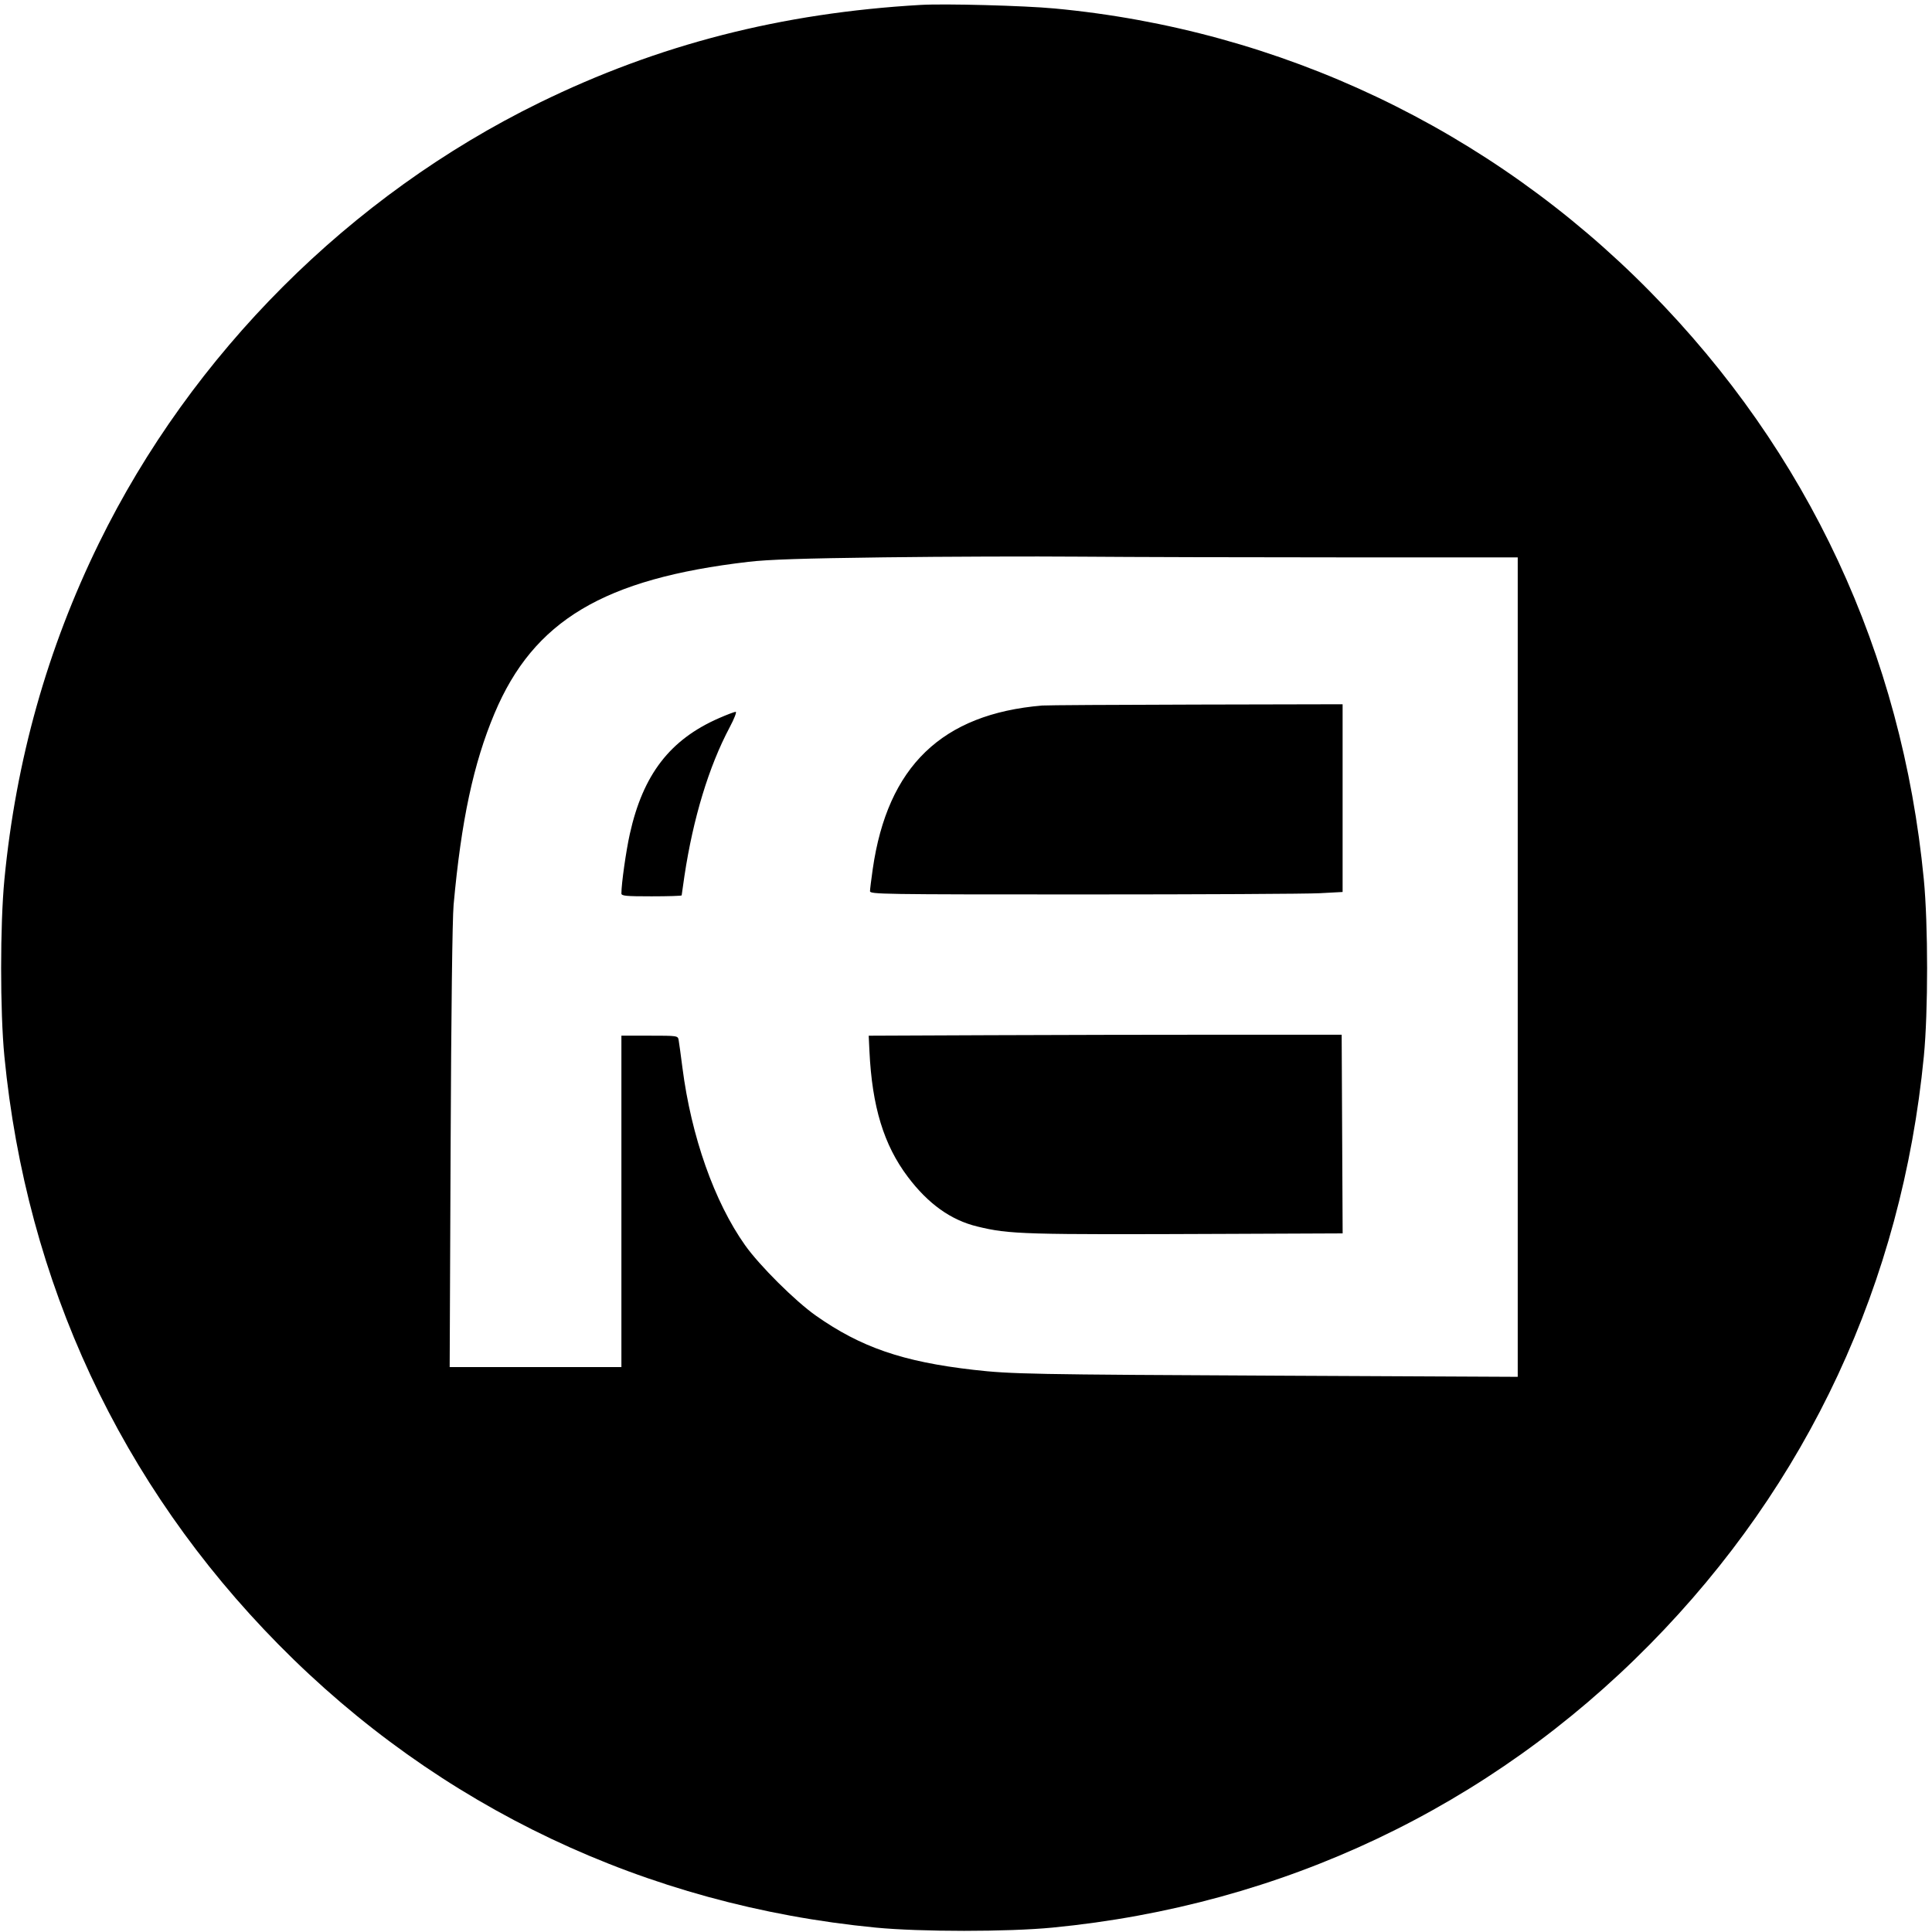 <svg xmlns="http://www.w3.org/2000/svg" width="1026" height="1026" viewBox="0 0 1026 1026" version="1.1">
	<path d="M 489 2.606 C 415.025 6.856, 349.628 23.624, 286.500 54.527 C 185.853 103.797, 101.797 187.853, 52.527 288.500 C 25.112 344.501, 8.474 403.686, 2.346 467 C 0.025 490.974, 0.019 537.268, 2.333 561 C 14.037 681.030, 63.977 788.180, 147.896 873.315 C 233.070 959.724, 342.973 1011.830, 465 1023.657 C 488.838 1025.967, 535.162 1025.967, 559 1023.657 C 681.027 1011.830, 790.930 959.724, 876.104 873.315 C 960.111 788.091, 1009.951 681.156, 1021.667 561 C 1023.981 537.268, 1023.975 490.974, 1021.654 467 C 1010.022 346.821, 960.274 240.075, 876.104 154.685 C 791.230 68.581, 679.995 15.733, 560 4.500 C 543.833 2.987, 501.859 1.867, 489 2.606 M 469.500 295.979 C 426.255 296.534, 407.938 297.138, 397.500 298.357 C 320.622 307.329, 283.371 329.556, 262.627 378.834 C 251.438 405.412, 244.945 435.780, 240.890 480.500 C 240.220 487.885, 239.610 537.395, 239.302 609.250 L 238.802 726 284.401 726 L 330 726 330 638 L 330 550 344.981 550 C 359.725 550, 359.969 550.036, 360.384 552.250 C 360.616 553.487, 361.527 560.125, 362.408 567 C 367.085 603.486, 379.366 638.283, 395.688 661.300 C 403.356 672.112, 422.305 690.955, 433.277 698.678 C 457.189 715.510, 479.488 723.176, 517 727.461 C 536.903 729.735, 547.534 729.937, 680.250 730.572 L 806 731.174 806 513.587 L 806 296 713.164 296 C 662.105 296, 599.442 295.828, 573.914 295.618 C 548.386 295.408, 501.400 295.571, 469.500 295.979 M 553.500 374.672 C 500.193 379.152, 471.325 406.994, 463.477 461.500 C 462.685 467, 462.028 472.288, 462.018 473.250 C 462.001 474.906, 468.057 475, 575.343 475 C 637.682 475, 694.157 474.706, 700.843 474.346 L 713 473.693 713 423.846 L 713 374 635.250 374.168 C 592.487 374.261, 555.700 374.487, 553.500 374.672 M 381.869 381.356 C 355.795 392.741, 341.493 411.302, 334.471 442.872 C 332.457 451.927, 330 469.287, 330 474.461 C 330 475.782, 332.262 476, 346 476 C 354.800 476, 362 475.772, 362 475.493 C 362 475.215, 362.660 470.602, 363.467 465.243 C 368.100 434.480, 376.452 407.022, 387.494 386.250 C 389.918 381.691, 391.348 378.005, 390.690 378.012 C 390.035 378.019, 386.066 379.524, 381.869 381.356 M 525.416 549.746 L 461.332 550.015 461.724 558.257 C 463.126 587.674, 469.346 608.047, 482.088 624.956 C 492.923 639.336, 504.978 647.953, 519 651.341 C 536.307 655.524, 542.776 655.712, 653.259 655.250 L 713.018 655 712.759 602.250 L 712.500 549.500 651 549.489 C 617.175 549.483, 560.662 549.598, 525.416 549.746" stroke="none" fill="black" fill-rule="evenodd"/>
</svg>